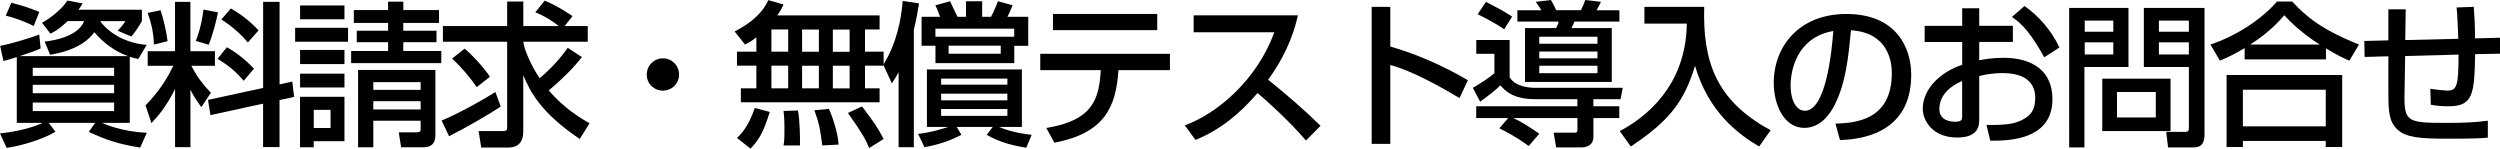 <?xml version="1.0" encoding="UTF-8"?><svg id="_レイヤー_2" xmlns="http://www.w3.org/2000/svg" viewBox="0 0 515.52 30.65"><g id="_レイヤー_1-2"><g><path d="m3.46,11.77c-1.7.54-1.92.61-2.75.8L.03,9.47c2.27-.45,6.02-1.57,8.06-2.34l.29,2.85c-1.34.61-1.66.7-4.35,1.6h22.4c-2.72-.96-5.09-2.72-6.98-4.93-.8,1.12-3.04,3.65-9.12,4.64l-1.12-2.72c2.72-.29,7.04-1.34,8.13-4.22h-3.39c-1.66,1.6-2.56,2.08-3.55,2.59l-1.73-2.24c1.76-.96,4.22-2.94,5.22-4.58l3.14.58c-.38.67-.48.83-.86,1.31h13.09v2.34c-.61,1.09-1.31,2.18-2.18,3.17l-2.82-1.18c.74-.77,1.06-1.15,1.6-1.98h-5.21c2.18,2.91,5.86,4.61,9.6,4.89l-1.73,2.91c-.64-.13-.93-.19-1.76-.45v13.63h-5.73c.7.32,4.22,1.82,9.25,2.05l-1.38,3.04c-4.19-.67-6.82-1.47-10.59-3.23l1.31-1.86h-9.57l1.38,1.82c-2.34,1.47-7.04,2.94-10.05,3.33l-1.38-2.97c5.47-.61,8.32-1.95,8.77-2.18H3.46v-13.57ZM2.34.57c2.18.58,3.36.9,5.76,1.89l-1.15,2.91c-1.95-1.02-4.19-1.76-5.76-2.14L2.34.57Zm4.42,15.07h16.77v-1.66H6.75v1.66Zm0,3.58h16.77v-1.73H6.75v1.73Zm0,3.68h16.77v-1.76H6.75v1.76Z"/><path d="m36.09,18.37c-1.92,3.87-3.78,5.86-4.86,7.01l-1.22-3.65c1.18-1.25,3.55-3.65,5.73-8.16h-5.28v-3.01h5.63V.38h3.17v10.18h5.06v3.01h-4.86c1.31,2.53,2.5,3.94,4.03,5.57l-1.98,2.95c-1.06-1.5-1.7-2.43-2.24-3.62v11.87h-3.17v-11.97Zm-2.98-16.25c.64,1.89,1.25,4.64,1.44,6.37l-2.82.7c-.03-2.75-.77-5.09-1.28-6.53l2.66-.54Zm11.84.42c-.29,1.5-1.02,4.54-1.92,6.69l-2.66-.8c.35-.9,1.09-2.69,1.6-6.46l2.98.58Zm9.31,15.62V.38h3.39v17.02l2.62-.58.38,3.17-3.01.64v9.7h-3.39v-8.96l-10.85,2.37-.51-3.14,11.36-2.46Zm-7.49-8.42c2.18,1.18,4.22,2.94,5.6,4.42l-2.11,2.5c-1.7-1.98-3.1-3.11-5.38-4.54l1.89-2.37Zm.83-8c2.72,1.57,4.29,3.04,5.73,4.51l-2.21,2.5c-1.34-1.57-3.04-3.17-5.47-4.74l1.95-2.27Z"/><path d="m60.86,5.73h10.91v2.88h-10.91v-2.88Zm1.02-4.61h9.15v2.85h-9.15V1.12Zm0,9.18h9.15v2.91h-9.15v-2.91Zm0,4.89h9.15v2.85h-9.15v-2.85Zm0,4.77h9.15v9.15h-6.34v1.25h-2.82v-10.4Zm2.82,2.69v3.74h3.46v-3.74h-3.46Zm25.82-17.92h-7.36v1.6h6.85v2.37h-6.85v1.82h7.84v2.5h-18.59v-2.5h7.62v-1.82h-6.46v-2.37h6.46v-1.6h-7.07v-2.66h7.07V.35h3.14v1.73h7.36v2.66Zm-.74,9.7v13.5c0,1.6-.8,2.43-2.46,2.43h-4.61l-.48-3.07h3.55c.48,0,.96-.03.96-.58v-1.82h-9.76v5.47h-3.14v-15.94h15.93Zm-12.8,2.5v1.6h9.76v-1.6h-9.76Zm0,3.94v1.7h9.76v-1.7h-9.76Z"/><path d="m103.26,21.98c-2.37,1.57-7.33,4.45-10.66,6.11l-1.54-3.23c3.39-1.38,8.93-4.48,11.1-5.89l1.09,3.01Zm16.74-10.21c-2.02,2.56-4.35,4.8-6.85,6.88,3.14,3.65,6.43,5.63,8.42,6.78l-2.02,3.23c-8.29-5.6-10.3-9.95-11.65-13.18v11.74c0,1.89-.93,3.2-3.04,3.2h-5.63l-.54-3.39h5.09c.77,0,.8-.38.8-.77V8.61h-13.25v-3.23h13.25V.32h3.33v5.06h7.33c-2.21-1.73-4.06-2.53-4.86-2.85l1.95-2.4c2.75,1.15,5.38,2.94,5.73,3.2l-1.63,2.05h4.77v3.23h-13.28c0,.89,1.18,4.29,3.36,7.52,2.18-1.82,4.16-3.94,5.79-6.27l2.94,1.92Zm-24.19-1.73c1.57,1.28,3.97,3.9,5.22,5.79l-2.72,2.14c-1.47-2.11-3.14-4.1-5.09-5.89l2.59-2.05Z"/><path d="m140.03,15.36c0,1.86-1.47,3.33-3.33,3.33s-3.36-1.47-3.33-3.33c0-1.86,1.5-3.33,3.33-3.33s3.33,1.47,3.33,3.33Z"/><path d="m155.97,7.71c-1.06.8-1.63,1.12-2.34,1.47l-2.14-2.69c4.67-2.43,6.18-4.8,6.94-6.46l3.14.9c-.29.64-.54,1.18-1.28,2.24h21.09v2.91h-3.01v4.58h3.84v2.88h-3.84v4.67h3.01v2.88h-28.61v-2.88h3.2v-4.67h-4v-2.88h4v-2.94Zm2.75,15.39c-1.28,4.22-2.27,5.79-3.97,7.55l-2.78-2.21c1.09-1.02,2.4-2.5,3.68-6.18l3.07.83Zm.35-17.02v4.58h3.46v-4.58h-3.46Zm0,7.46v4.67h3.46v-4.67h-3.46Zm5.47,9.25c.42,2.05.45,5.98.42,7.2h-3.39c.13-.74.19-1.12.19-3.65,0-.61,0-1.95-.19-3.46l2.98-.1Zm.86-16.7v4.58h3.46v-4.58h-3.46Zm0,7.46v4.67h3.46v-4.67h-3.46Zm5.54,8.9c.58,1.28,1.86,4.83,1.98,7.36l-3.36.19c-.42-3.26-.58-4.38-1.63-7.26l3.01-.29Zm.8-16.35v4.58h3.46v-4.58h-3.46Zm0,7.46v4.67h3.46v-4.67h-3.46Zm6.02,8.38c2.75,3.71,3.07,4.1,4.45,6.72l-2.98,1.86c-.7-1.7-1.31-2.88-4.38-7.23l2.91-1.34Z"/><path d="m185.31,14.88c-.48.89-.8,1.41-1.41,2.3l-1.76-3.84c2.69-4.19,3.74-9.41,4-13.15l3.36.51c-.19,1.31-.48,3.1-1.06,5.44v24.22h-3.14v-15.49Zm4,12.73c2.82-.29,5.79-1.28,6.21-1.44h-4.38v-11.84h19.58v11.84h-4.7c.54.26,2.94,1.25,6.72,1.63l-1.12,2.66c-2.18-.35-5.25-.96-8.16-2.66l1.25-1.63h-7.42l.96,1.63c-1.89.96-3.9,1.86-7.62,2.56l-1.31-2.75Zm3.58-18.18h-2.85V3.46h3.81c-.26-.77-.74-1.89-.96-2.37l3.01-.83c.13.26,1.02,2.14,1.54,3.2h1.76V.26h3.33v3.2h1.82c.58-.96,1.34-2.98,1.44-3.2l3.01.83c-.29.7-.67,1.66-1.06,2.37h4.29v5.98h-2.88v3.58h-16.25v-3.58Zm16.25-1.86v-1.66h-16.25v1.66h16.25Zm-15.07,8.64v1.25h13.66v-1.25h-13.66Zm0,3.1v1.38h13.66v-1.38h-13.66Zm0,3.17v1.41h13.66v-1.41h-13.66Zm1.54-13.06v1.66h10.75v-1.66h-10.75Z"/><path d="m241.25,11.1v3.36h-10.62c-.48,7.68-2.91,12.99-13.21,14.97l-1.66-3.04c9.6-1.57,10.88-5.92,11.23-11.93h-12.48v-3.36h26.75Zm-2.62-8.22v3.33h-21.5v-3.33h21.5Z"/><path d="m244.32,25.85c6.85-2.5,14.91-9.47,18.46-19.2h-16.64v-3.49h21.5c-.45,1.92-1.57,6.98-6.14,13.28,3.74,3.01,7.39,6.14,10.81,9.5l-3.01,3.04c-3.62-4.26-8.51-8.57-9.98-9.79-3.71,4.29-7.74,7.62-12.8,9.66l-2.21-3.01Z"/><path d="m286.69,1.41v8.19c7.78,2.21,13.86,5.7,16,6.94l-1.73,3.68c-3.58-2.14-9.89-5.7-14.27-6.81v16.25h-3.84V1.41h3.84Z"/><path d="m325.28,20.45h-8.74c-4.7,0-6.27-1.86-7.14-2.85-.9.9-3.01,2.56-4.19,3.36l-1.5-2.85c.7-.38,3.2-1.92,4.45-3.01v-4h-3.74v-2.85h6.88v7.68c.96,1.63,3.23,2.18,5.31,2.18h18.01l-.45,2.34h-5.6v1.47h5.34v2.43h-5.34v3.87c0,2.05-1.95,2.18-2.4,2.18h-5.28l-.51-3.04h4.42c.42,0,.48-.29.48-.67v-2.34h-13.21c1.76.8,3.74,2.11,5.34,3.23l-2.18,2.53c-.93-.67-2.62-1.95-6.05-3.65l1.82-2.11h-6.59v-2.43h20.86v-1.47ZM306.4.38c2.91,1.5,3.84,2.02,5.41,3.04l-1.63,2.62c-2.14-1.5-4.96-2.85-5.47-3.1l1.7-2.56Zm6.5,1.73h4.93c-.29-.51-.8-1.28-1.15-1.73l3.14-.38c.58.99.83,1.54,1.09,2.11h5.09c.29-.54.64-1.38.9-2.11l3.23.38c-.13.29-.29.64-.9,1.73h4.7v2.34h-9.28c-.16.48-.32.83-.61,1.34h8.32v11.1h-17.89V5.79h6.43c.35-.74.45-1.09.51-1.34h-8.51v-2.34Zm4.51,5.47v1.44h12v-1.44h-12Zm0,3.04v1.41h12v-1.41h-12Zm0,2.94v1.54h12v-1.54h-12Z"/><path d="m339.1,1.41h12.32c-.29,11.01,2.21,19.23,13.7,25.44l-2.37,3.36c-4.32-2.53-10.46-7.13-13.22-16.64-2.14,6.94-4.83,11.07-13.25,16.64l-2.27-3.17c7.84-4.19,13.7-11.46,13.82-22.17h-8.74V1.41Z"/><path d="m378.49,25.5c3.81-.16,11.62-.51,11.62-10.43,0-2.53-.86-8.35-8.42-8.83-.51,5.31-1.06,11.04-3.49,15.62-.54.99-2.43,4.51-6.14,4.51-4.19,0-6.3-4.8-6.3-9.28,0-7.71,5.44-14.21,14.94-14.21,10.62,0,13.41,7.29,13.41,12.54,0,12.7-11.36,13.31-14.69,13.47l-.93-3.39Zm-9.25-7.94c0,3.46,1.34,5.28,2.94,5.28,4.29,0,5.54-11.97,5.86-16.45-7.65,1.34-8.8,8.35-8.8,11.17Z"/><path d="m404.61,1.7h3.52v3.62h6.94v3.33h-6.94v3.78c.99-.19,2.59-.51,5.02-.51,6.05,0,10.08,2.78,10.08,8.51,0,7.17-6.46,8.73-12.83,8.57l-.77-3.23c4.16.03,5.95-.19,7.78-1.28,1.28-.73,2.27-1.79,2.27-4.32,0-5.09-5.44-5.09-6.78-5.09-2.46,0-4,.42-4.77.61v8.93c0,1.09,0,3.74-4.54,3.74-5.09,0-7.1-3.49-7.1-5.95,0-4.03,3.58-7.55,8.13-9.05v-4.7h-7.74v-3.33h7.74V1.7Zm0,15.01c-3.62,1.54-4.7,3.87-4.7,5.73,0,2.53,2.5,2.66,3.2,2.66,1.5,0,1.5-.51,1.5-1.12v-7.26Zm12.86-15.46c2.94,2.05,5.57,5.06,7.2,8.54l-3.14,2.02c-2.5-4.54-4.42-6.85-6.66-8.32l2.59-2.24Z"/><path d="m426.69,1.63h12.22v12.19h-9.09v16.57h-3.14V1.63Zm3.2,2.62v2.3h5.89v-2.3h-5.89Zm0,4.48v2.5h5.89v-2.5h-5.89Zm17.69,7.49v10.81h-14.08v-10.81h14.08Zm-11.04,2.75v5.25h8v-5.25h-8Zm14.82-5.15h-9.28V1.63h12.51v26.01c0,2.69-1.38,2.75-2.43,2.75h-5.09l-.38-3.2h3.9c.74,0,.77-.42.77-.8v-12.57Zm-6.18-9.57v2.3h6.18v-2.3h-6.18Zm0,4.48v2.5h6.18v-2.5h-6.18Z"/><path d="m462.85,9.92c-2.4,1.44-3.84,2.05-5.09,2.59l-1.95-3.33c5.02-1.66,10.33-4.96,13.73-8.86h3.14c2.85,3.1,6.02,5.76,13.76,8.86l-1.98,3.33c-.93-.38-2.37-1.05-4.83-2.53v2.27h-16.77v-2.34Zm-3.71,5.54h23.84v14.85h-3.39v-1.25h-17.09v1.25h-3.36v-14.85Zm3.36,3.04v7.55h17.09v-7.55h-17.09Zm15.87-9.31c-.8-.48-4.48-2.85-7.33-6.05-2.53,3.01-5.38,4.99-7.04,6.05h14.37Z"/><path d="m510.11,1.41c.16,2.05.26,4.03.26,6.5l5.15-.13v3.29l-5.12.1c-.19,8.26-.38,10.75-5.57,10.75-1.22,0-2.43-.1-3.58-.32l-.1-3.3c1.57.26,3.33.38,3.55.38,1.92,0,2.27-1.02,2.27-7.42l-11.01.29-.13,7.81c-.1,5.79.58,5.98,8.7,5.98,2.82,0,5.66-.06,8.48-.45v3.49c-1.02.1-2.27.22-8.22.22s-8.64-.26-10.43-1.89c-1.66-1.57-1.86-3.52-1.86-7.36v-7.74l-4.9.13-.06-3.29,4.96-.13V1.92h3.58l-.1,6.34,10.94-.26c-.03-1.28-.22-5.47-.35-6.46l3.52-.13Z"/></g></g></svg>